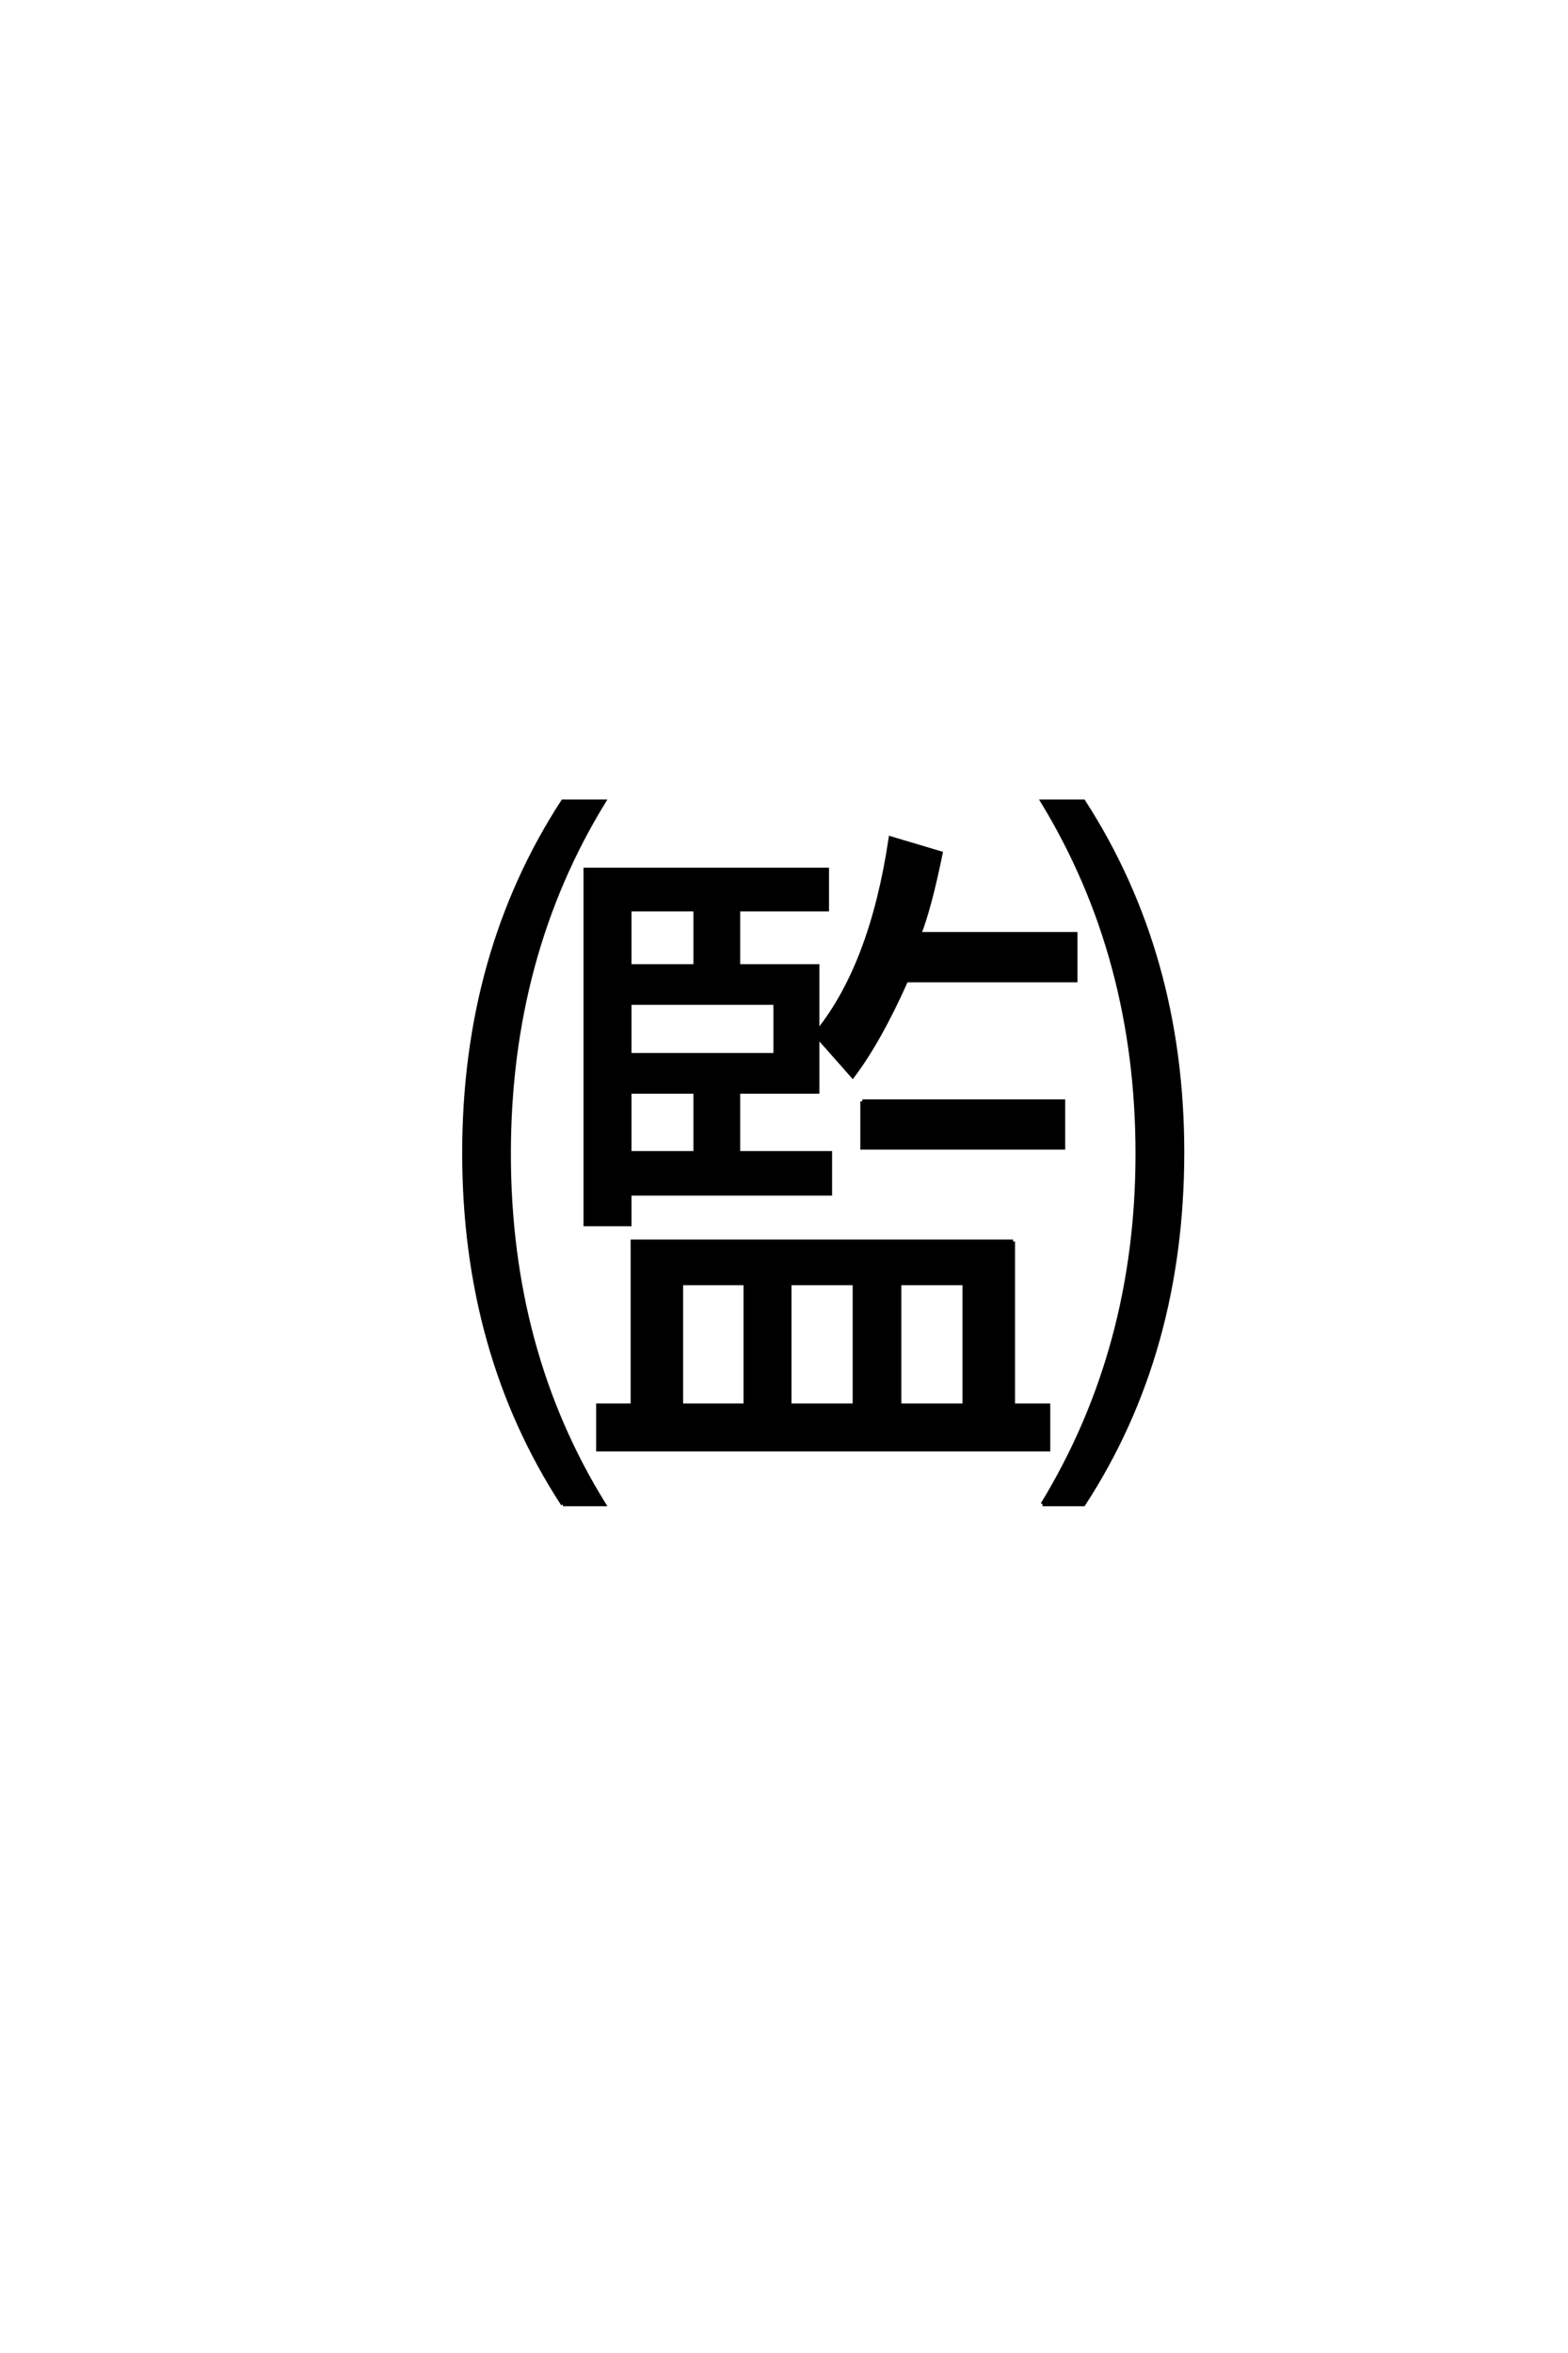 <?xml version='1.0' encoding='UTF-8'?>
<!DOCTYPE svg PUBLIC "-//W3C//DTD SVG 1.0//EN"
    "http://www.w3.org/TR/2001/REC-SVG-20010904/DTD/svg10.dtd">

<svg xmlns='http://www.w3.org/2000/svg' version='1.0'
     width='40.0' height='60.0'>

 <g transform='scale(0.1 -0.1) translate(110.0 -370.0)'>
  <path d='M98.531 106.844
Q112.406 124.031 117.188 156.25
L129.984 152.438
Q127.156 138.578 124.516 131.844
L164.359 131.844
L164.359 120.016
L121.188 120.016
Q114.266 104.5 107.516 95.609
L98.531 105.766
L98.531 91.609
L78.328 91.609
L78.328 75.984
L101.766 75.984
L101.766 65.625
L50.594 65.625
L50.594 57.812
L39.359 57.812
L39.359 148.25
L100.984 148.25
L100.984 138.094
L78.328 138.094
L78.328 123.641
L98.531 123.641
L98.531 106.844
L98.531 106.844
M67.391 138.094
L50.594 138.094
L50.594 123.641
L67.391 123.641
L67.391 138.094
L67.391 138.094
M87.797 114.266
L50.594 114.266
L50.594 100.984
L87.797 100.984
L87.797 114.266
L87.797 114.266
M67.391 91.609
L50.594 91.609
L50.594 75.984
L67.391 75.984
L67.391 91.609
L67.391 91.609
M148.438 53.422
L148.438 11.625
L157.422 11.625
L157.422 0.391
L42.578 0.391
L42.578 11.625
L51.375 11.625
L51.375 53.422
L148.438 53.422
L148.438 53.422
M63.766 42.781
L63.766 11.625
L80.172 11.625
L80.172 42.781
L63.766 42.781
L63.766 42.781
M136.031 11.625
L136.031 42.781
L119.438 42.781
L119.438 11.625
L136.031 11.625
L136.031 11.625
M91.406 42.781
L91.406 11.625
L108.016 11.625
L108.016 42.781
L91.406 42.781
L91.406 42.781
M109.969 89.156
L161.234 89.156
L161.234 77.344
L109.969 77.344
L109.969 89.156
L109.969 89.156
M33.594 -13.578
Q8.406 25.094 8.406 75.984
Q8.406 126.859 33.594 165.625
L44.047 165.625
Q19.828 126.172 19.828 75.781
Q19.828 25.484 44.047 -13.578
L33.594 -13.578
L33.594 -13.578
M155.953 -13.578
Q180.172 26.172 180.172 75.781
Q180.172 125.875 155.953 165.625
L166.406 165.625
Q191.609 126.562 191.609 76.172
Q191.609 25.094 166.406 -13.578
L155.953 -13.578
'
        style='fill: #000000; stroke: #000000'/>

 </g>
</svg>
